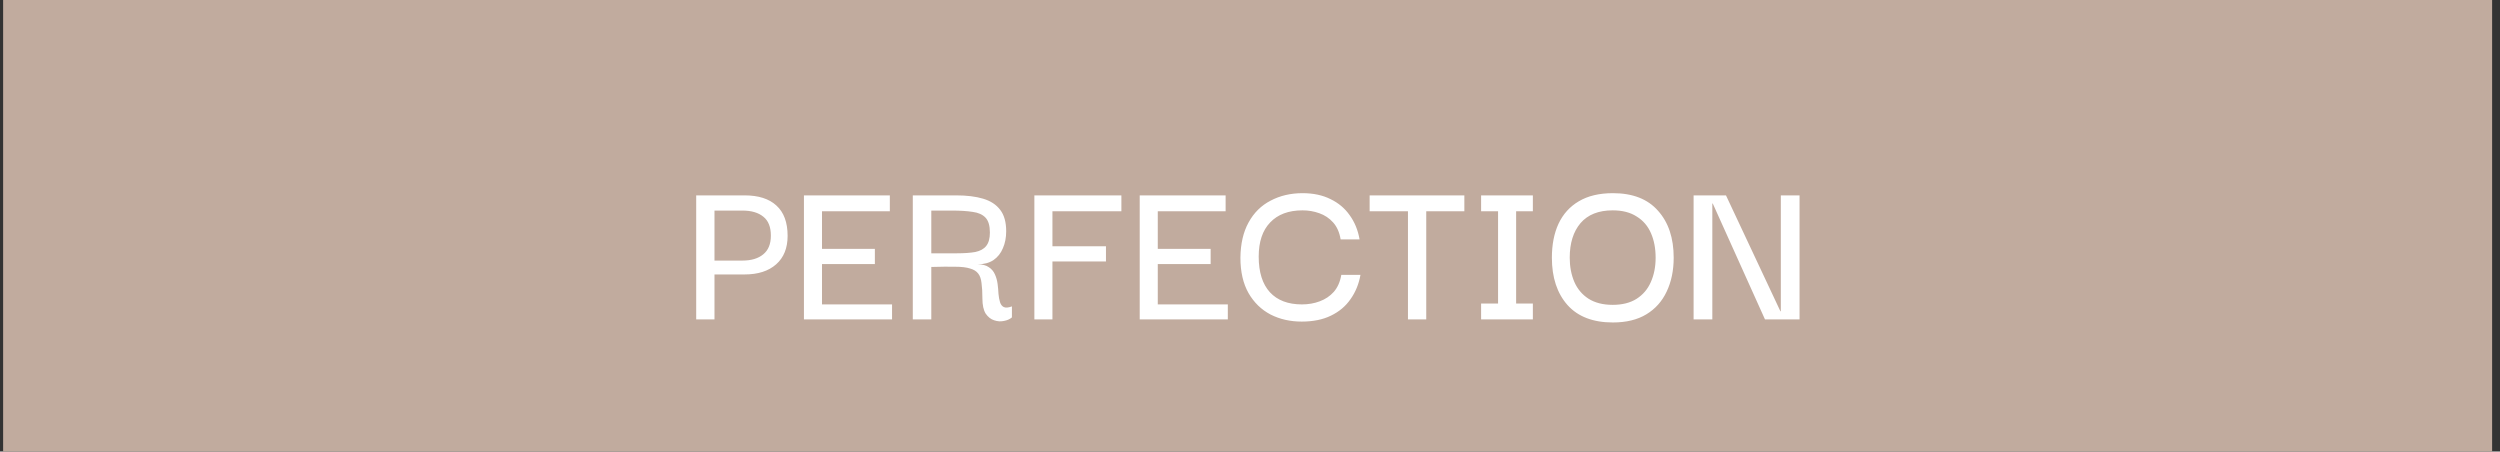<?xml version="1.0" encoding="UTF-8"?> <svg xmlns="http://www.w3.org/2000/svg" width="227" height="41" viewBox="0 0 227 41" fill="none"><rect x="0" y="0" width="227" height="41" fill="#333333" stroke="none"/><rect x="0.284" width="226" height="41" fill="#C1AB9E"></rect><path d="M64.875 29H63.215V17.74H64.875V29ZM64.635 17.74H67.615C68.868 17.74 69.828 18.047 70.495 18.66C71.175 19.273 71.515 20.193 71.515 21.42C71.515 22.527 71.168 23.387 70.475 24C69.781 24.613 68.828 24.92 67.615 24.92H64.635V23.66H67.415C68.215 23.66 68.841 23.473 69.295 23.1C69.761 22.727 69.995 22.16 69.995 21.4C69.995 20.613 69.768 20.04 69.315 19.68C68.861 19.307 68.228 19.12 67.415 19.12H64.635V17.74ZM72.998 29V17.74H80.797V19.18H74.638V22.6H79.438V23.98H74.638V27.64H80.998V29H72.998ZM82.882 29V17.74H86.822C87.782 17.74 88.596 17.84 89.262 18.04C89.942 18.24 90.462 18.58 90.822 19.06C91.182 19.527 91.362 20.173 91.362 21C91.362 21.573 91.262 22.087 91.062 22.54C90.876 22.993 90.589 23.353 90.202 23.62C89.816 23.873 89.335 24 88.762 24C89.202 24 89.542 24.087 89.782 24.26C90.035 24.42 90.222 24.64 90.342 24.92C90.462 25.187 90.542 25.473 90.582 25.78C90.622 26.087 90.649 26.387 90.662 26.68C90.689 26.973 90.736 27.227 90.802 27.44C90.869 27.653 90.982 27.8 91.142 27.88C91.316 27.96 91.562 27.94 91.882 27.82V28.82C91.695 28.98 91.456 29.087 91.162 29.14C90.869 29.207 90.569 29.187 90.262 29.08C89.969 28.987 89.716 28.787 89.502 28.48C89.302 28.16 89.202 27.7 89.202 27.1C89.202 26.54 89.175 26.073 89.122 25.7C89.082 25.327 88.982 25.04 88.822 24.84C88.662 24.627 88.415 24.473 88.082 24.38C87.749 24.273 87.296 24.22 86.722 24.22C86.162 24.207 85.442 24.213 84.562 24.24V29H82.882ZM84.562 23H86.882C87.562 23 88.122 22.96 88.562 22.88C89.002 22.787 89.329 22.607 89.542 22.34C89.769 22.06 89.882 21.653 89.882 21.12C89.882 20.493 89.749 20.04 89.482 19.76C89.216 19.48 88.829 19.307 88.322 19.24C87.816 19.16 87.189 19.12 86.442 19.12H84.562V23ZM95.561 29H93.921V17.74H101.822V19.18H95.561V22.36H100.422V23.74H95.561V29ZM103.486 29V17.74H111.286V19.18H105.126V22.6H109.926V23.98H105.126V27.64H111.486V29H103.486ZM118.19 29.2C117.15 29.2 116.21 28.987 115.37 28.56C114.53 28.12 113.864 27.473 113.37 26.62C112.877 25.753 112.63 24.68 112.63 23.4C112.644 22.133 112.89 21.067 113.37 20.2C113.85 19.32 114.517 18.66 115.37 18.22C116.224 17.767 117.19 17.54 118.27 17.54C119.244 17.54 120.09 17.72 120.81 18.08C121.53 18.427 122.11 18.913 122.55 19.54C123.004 20.167 123.304 20.9 123.45 21.74H121.73C121.624 21.1 121.397 20.587 121.05 20.2C120.704 19.813 120.284 19.533 119.79 19.36C119.31 19.187 118.804 19.1 118.27 19.1C117.004 19.1 116.024 19.467 115.33 20.2C114.637 20.92 114.29 21.953 114.29 23.3C114.29 24.713 114.63 25.793 115.31 26.54C115.99 27.273 116.957 27.64 118.21 27.64C118.797 27.64 119.337 27.547 119.83 27.36C120.337 27.173 120.764 26.887 121.11 26.5C121.457 26.1 121.684 25.587 121.79 24.96H123.53C123.384 25.787 123.084 26.52 122.63 27.16C122.19 27.8 121.597 28.3 120.85 28.66C120.117 29.02 119.23 29.2 118.19 29.2ZM129.503 18.1V29H127.843V18.1H129.503ZM124.363 19.18V17.74H132.963V19.18H124.363ZM136.024 28.64V18.1H137.664V28.64H136.024ZM134.484 29V27.56H139.184V29H134.484ZM134.484 19.18V17.74H139.184V19.18H134.484ZM146.451 29.28C144.651 29.28 143.277 28.753 142.331 27.7C141.384 26.633 140.911 25.2 140.911 23.4C140.911 22.213 141.111 21.187 141.511 20.32C141.924 19.44 142.537 18.76 143.351 18.28C144.177 17.787 145.211 17.54 146.451 17.54C148.251 17.54 149.617 18.073 150.551 19.14C151.497 20.193 151.971 21.613 151.971 23.4C151.971 24.56 151.757 25.587 151.331 26.48C150.917 27.36 150.304 28.047 149.491 28.54C148.677 29.033 147.664 29.28 146.451 29.28ZM146.431 27.68C147.297 27.68 148.017 27.5 148.591 27.14C149.177 26.767 149.611 26.26 149.891 25.62C150.184 24.967 150.331 24.227 150.331 23.4C150.331 22.56 150.191 21.82 149.911 21.18C149.631 20.527 149.197 20.02 148.611 19.66C148.037 19.287 147.311 19.1 146.431 19.1C145.151 19.1 144.177 19.487 143.511 20.26C142.857 21.033 142.531 22.08 142.531 23.4C142.531 24.213 142.671 24.947 142.951 25.6C143.231 26.24 143.657 26.747 144.231 27.12C144.817 27.493 145.551 27.68 146.431 27.68ZM161.699 17.74H163.399V29H160.259L155.519 18.48H155.479V29H153.779V17.74H156.719L161.659 28.26H161.699V17.74Z" fill="white"></path></svg> 